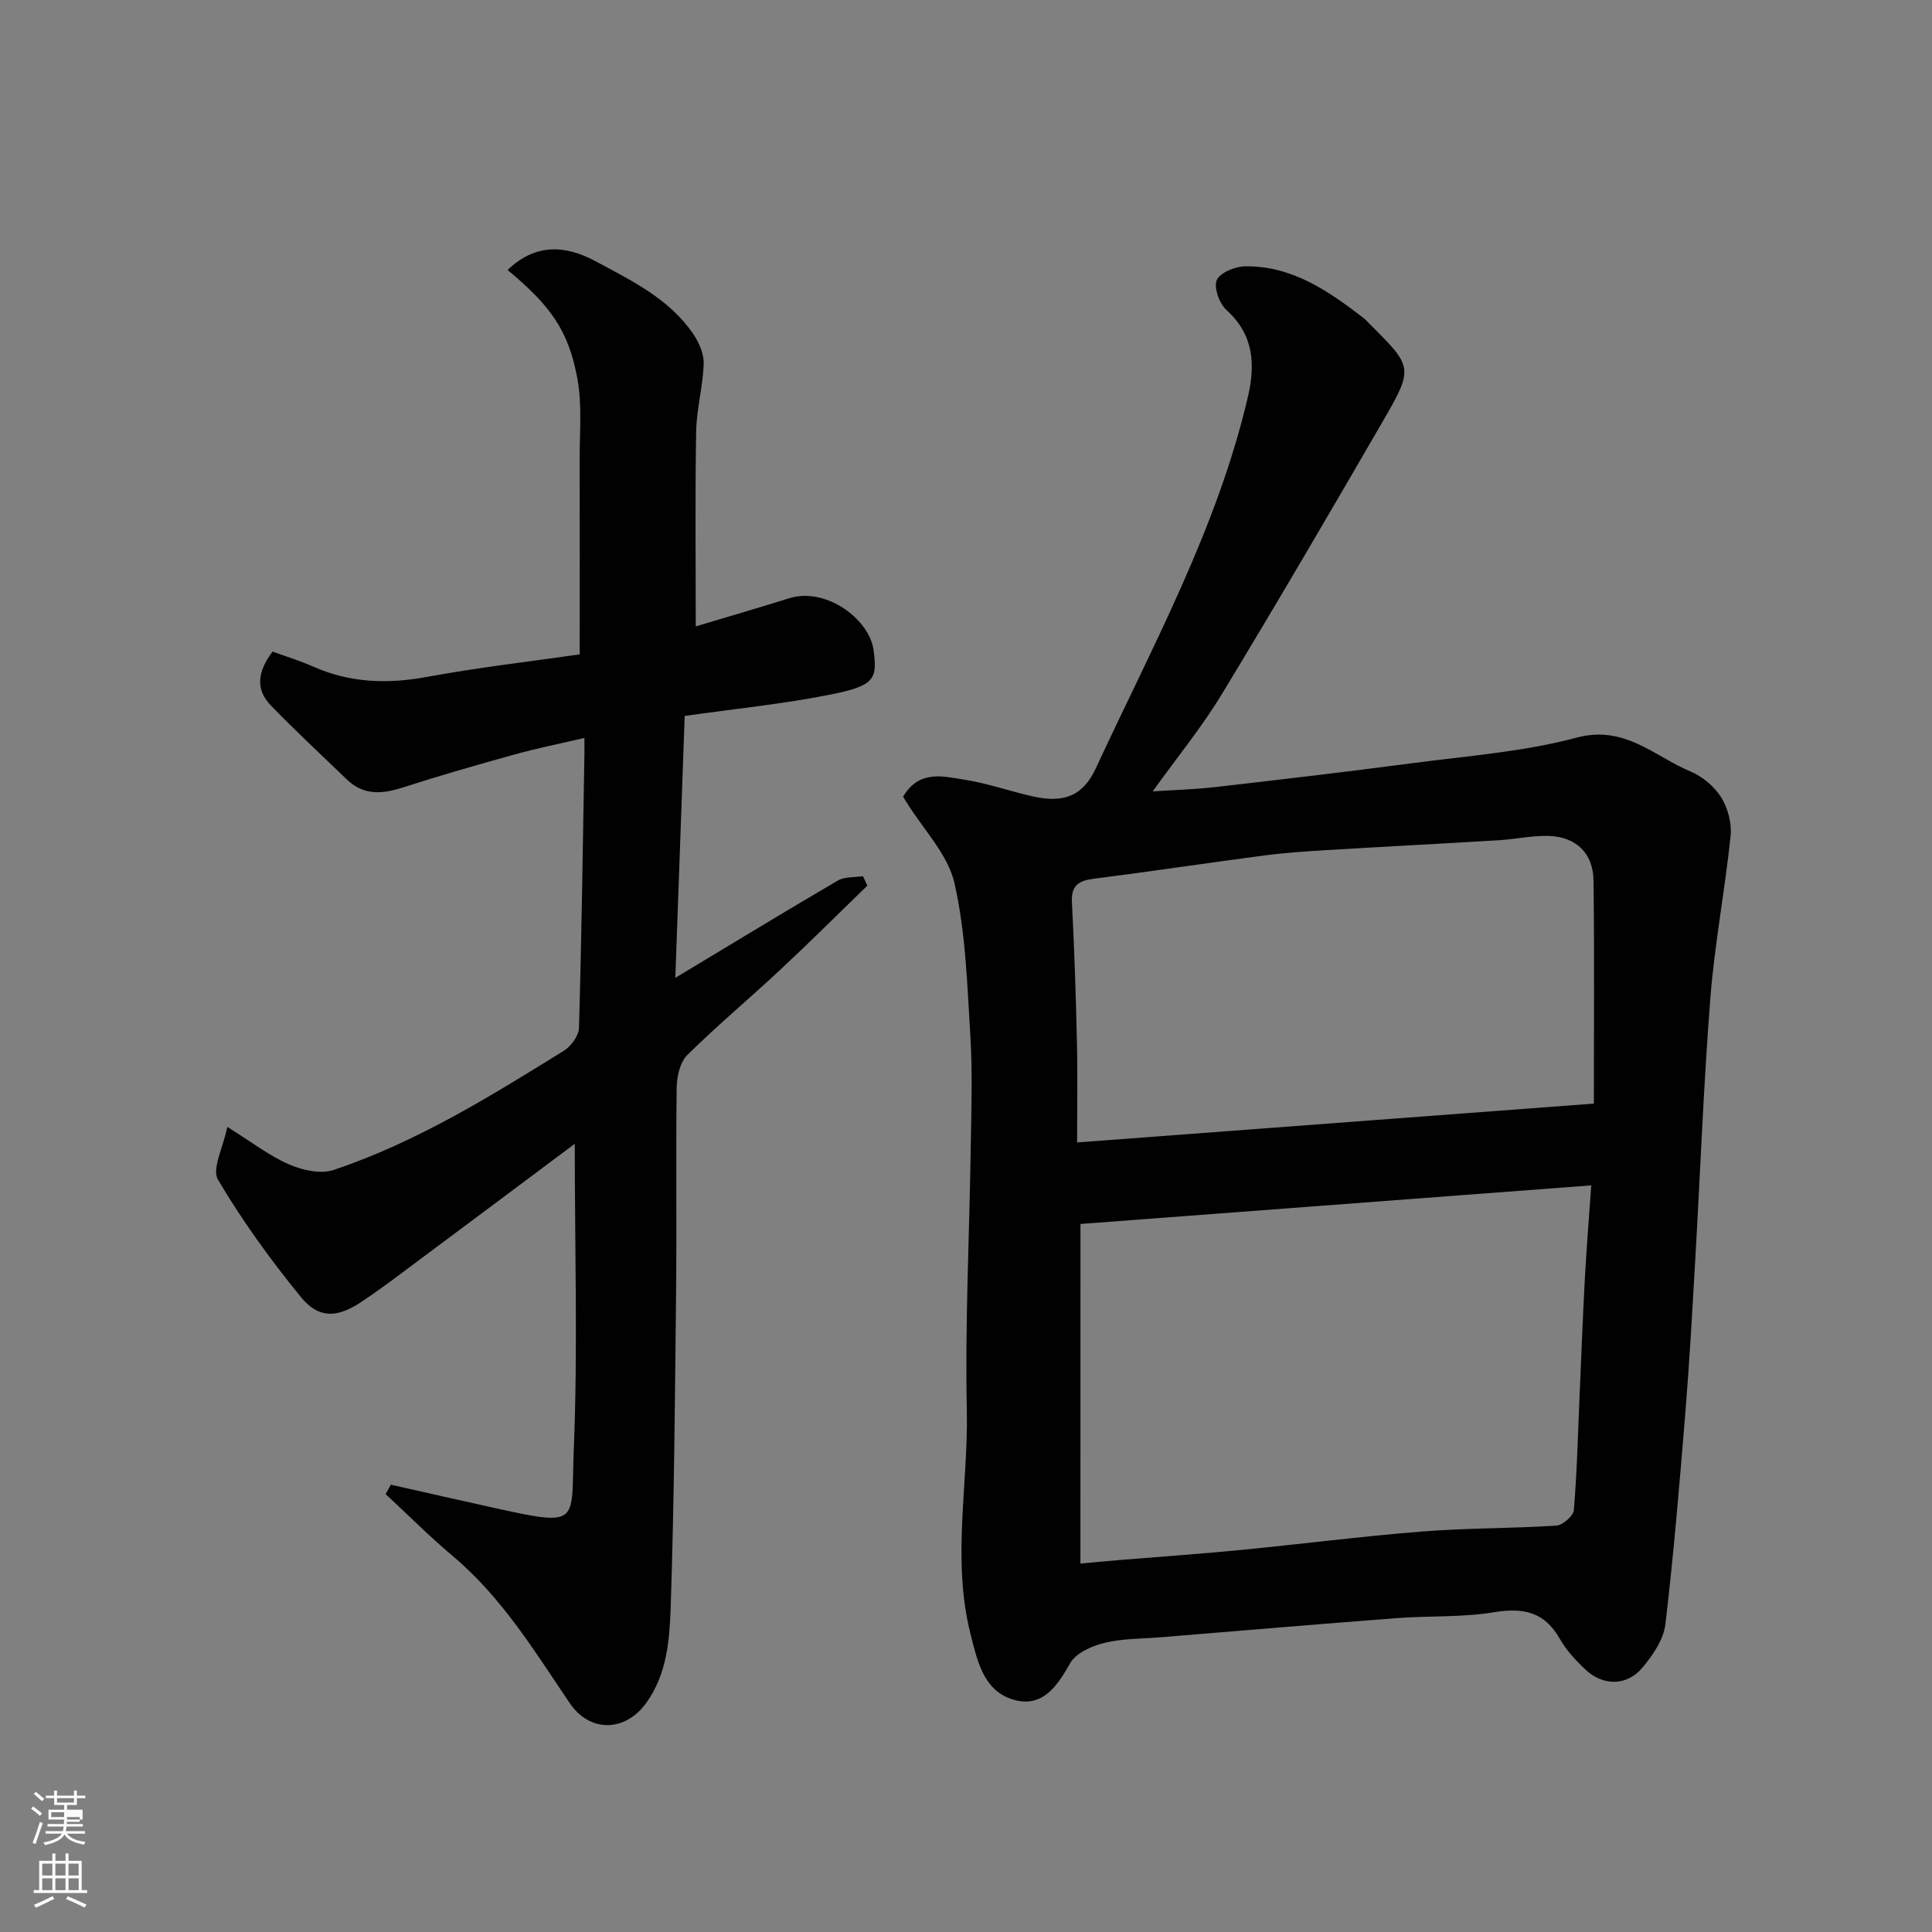 <svg enable-background="new 0 0 400 400" viewBox="0 0 400 400" xmlns="http://www.w3.org/2000/svg"><rect x="0" y="0" width="400" height="400" fill="#808080" stroke="none"/><path d="m6.44 374.46.42-.45c.65.47 1.27.95 1.85 1.44l-.45.49c-.65-.56-1.25-1.06-1.82-1.48m.93 7.33-.63-.26c.55-1.36 1.05-2.8 1.52-4.33.19.1.38.19.59.27-.46 1.29-.95 2.73-1.48 4.32m-.38-10.38.44-.42c.43.34 1.01.82 1.74 1.44l-.49.49c-.53-.51-1.09-1.01-1.69-1.51m2.5.35h1.72v-1.04h.59v1.04h3.52v-1.04h.59v1.04h1.75v.53h-1.75v1.42h-2.03v.97h3.22v2.03h-3.24c0 .35-.01.66-.03.93h3.32v.53h-3.37c-.03.27-.08.58-.15.94h3.96v.53h-3.71c.67.92 1.93 1.48 3.79 1.68-.13.24-.23.44-.29.59-2.13-.38-3.48-1.08-4.04-2.12-.43.97-1.77 1.72-4.03 2.23-.09-.19-.2-.37-.33-.55 2.1-.42 3.37-1.03 3.81-1.83h-3.36v-.53h3.58c.08-.29.13-.61.16-.94h-3.33v-.53h3.39c.02-.27.04-.58.04-.93h-3.23v-2.03h3.25v-.97h-2.07v-1.42h-1.73zm1.12 3.44v1h2.65c.01-.3.02-.44.01-.4v-.25-.35zm1.19-2h3.52v-.91h-3.52zm4.71 3h-2.63v.59c0 .15-.01.28-.01.4h2.64v-1.99z" fill="#fbfcfa"/><path d="m13.56 383.74h.63v1.52h2.72v6.07h1.13v.6h-11.06v-.6h1.13v-6.07h2.73v-1.52h.63v1.52h2.1v-1.52zm-2.69 8.83.38.56c-1.24.63-2.53 1.25-3.85 1.85-.1-.21-.21-.42-.34-.63 1.36-.55 2.63-1.15 3.81-1.78m-2.13-4.27h2.1v-2.45h-2.1zm0 3.04h2.1v-2.46h-2.1zm2.72-3.04h2.1v-2.45h-2.1zm0 3.04h2.1v-2.46h-2.1zm6.07 3.6c-1.41-.71-2.7-1.3-3.86-1.78l.35-.56c1.45.62 2.75 1.19 3.88 1.72zm-1.25-9.09h-2.1v2.45h2.1zm-2.09 5.49h2.1v-2.46h-2.1z" fill="#fbfcfa"/><g fill="#010101"><path d="m186.98 164.93c3.35-5.62 8.3-4.19 12.72-3.5 4.8.75 9.44 2.41 14.2 3.47 6.34 1.41 10.32-.07 13.02-5.91 11.62-25.11 25.05-49.49 31.43-76.75 1.58-6.75 1.27-12.9-4.42-18.05-1.47-1.33-2.67-4.65-2.01-6.19.68-1.56 3.81-2.84 5.89-2.86 9.72-.12 17.29 5.13 24.59 10.78.39.3.71.7 1.07 1.05 9.1 9.06 9.26 9.15 2.8 20.3-10.95 18.91-21.98 37.78-33.31 56.46-4.11 6.78-9.19 12.99-14.31 20.12 4.69-.31 8.83-.42 12.93-.89 13.67-1.57 27.34-3.17 40.98-4.97 11.33-1.5 22.88-2.33 33.85-5.27 9.99-2.67 16.09 3.88 23.66 7.04 2.46 1.03 4.91 3.11 6.31 5.37 1.38 2.23 2.19 5.37 1.92 7.97-1.17 11.22-3.31 22.35-4.19 33.58-1.42 18.1-2.09 36.26-3.14 54.38-.6 10.37-1.17 20.75-2.01 31.1-1.2 14.73-2.42 29.46-4.16 44.13-.37 3.15-2.59 6.38-4.72 8.94-3.2 3.85-8.14 3.89-11.78.48-2.02-1.9-4-4.02-5.36-6.41-3.16-5.56-7.51-6.51-13.57-5.51-6.64 1.1-13.51.71-20.27 1.23-16.24 1.24-32.46 2.62-48.69 3.95-3.93.32-7.96.25-11.74 1.17-2.62.64-5.94 2.11-7.12 4.22-2.82 5.06-6.02 9.48-12.16 7.4-5.81-1.97-7.05-7.92-8.45-13.44-3.91-15.42-.45-30.93-.77-46.39-.38-18.08.54-36.19.81-54.28.12-7.66.39-15.35-.07-22.99-.65-10.64-.95-21.47-3.29-31.79-1.36-5.99-6.45-11.13-9.85-16.65-.26-.38-.5-.8-.79-1.29zm36.71 158.79c2.74-.25 5.34-.51 7.94-.72 8.37-.69 16.74-1.27 25.1-2.08 12.58-1.22 25.12-2.84 37.72-3.84 9.24-.73 18.54-.62 27.79-1.22 1.32-.09 3.51-2.01 3.61-3.23.65-7.74.83-15.52 1.17-23.29.35-8.1.66-16.2 1.09-24.3.33-6.21.84-12.41 1.34-19.62-35.75 2.7-70.45 5.32-105.75 7.99-.01 24.13-.01 47.17-.01 70.31zm-.69-87.19c36.06-2.71 71.42-5.36 106.99-8.04 0-15.55.13-30.85-.07-46.16-.07-5.7-3.61-9.09-9.34-9.26-3.42-.1-6.85.69-10.29.89-11.86.72-23.72 1.33-35.57 2.04-4.27.26-8.55.54-12.79 1.09-11.83 1.55-23.62 3.34-35.46 4.84-3.14.4-4.72 1.38-4.54 4.86.48 9.42.81 18.85 1.02 28.28.18 7.15.05 14.28.05 21.46z"/><path d="m119 236.81c-11.5 8.59-22.19 16.61-32.91 24.58-3.8 2.83-7.57 5.72-11.53 8.32-4.84 3.16-8.62 3.28-12.23-1.13-6.28-7.69-12.16-15.81-17.2-24.34-1.31-2.22 1.07-6.62 1.93-10.93 5.1 3.18 8.7 5.99 12.77 7.76 2.76 1.2 6.54 2.06 9.22 1.16 17.13-5.71 32.4-15.21 47.64-24.65 1.51-.93 3.13-3.11 3.18-4.76.55-18.93.8-37.87 1.13-56.8.01-.82 0-1.63 0-3.24-5.08 1.19-9.76 2.12-14.36 3.4-7.83 2.17-15.65 4.41-23.38 6.9-4.23 1.36-8.04 1.59-11.44-1.69-5.28-5.09-10.66-10.08-15.76-15.35-3.24-3.35-2.71-7.08.38-11.14 2.72 1 5.61 1.87 8.35 3.09 7.64 3.4 15.4 3.67 23.59 2.16 10.72-1.97 21.57-3.22 31.64-4.67 0-14.03.03-27.11-.01-40.18-.02-5.65.54-11.44-.47-16.93-1.85-10.03-5.62-15.13-14.45-22.47 5.59-5.38 11.71-5.31 18.16-1.84 7.47 4.03 15.23 7.73 20.22 15 1.22 1.78 2.29 4.16 2.22 6.23-.15 4.71-1.48 9.39-1.56 14.09-.23 13.42-.08 26.84-.08 40.31 6.02-1.81 12.71-3.76 19.36-5.83 7.64-2.38 16.62 4.36 17.46 10.78.79 6.01.24 7.34-9.17 9.21-9.61 1.9-19.4 2.88-29.94 4.38-.63 17.71-1.27 35.41-1.94 54.22 12.18-7.33 22.85-13.83 33.64-20.14 1.43-.83 3.46-.63 5.21-.91.3.65.6 1.31.9 1.96-5.98 5.8-11.87 11.68-17.96 17.36-6.39 5.97-13.12 11.59-19.33 17.73-1.5 1.49-2.15 4.43-2.18 6.72-.19 14 .02 28-.12 42-.23 21.77-.4 43.55-1.11 65.3-.23 6.88-.72 14.05-5.07 20.1-4.35 6.03-11.67 6.22-15.86.02-7.28-10.77-14.04-21.88-24.18-30.41-4.83-4.06-9.29-8.55-13.92-12.85.36-.65.72-1.29 1.08-1.94 7.22 1.62 14.43 3.27 21.65 4.86 17.94 3.95 15.6 3.05 16.23-12.33.84-20.64.2-41.33.2-63.11z"/></g></svg>